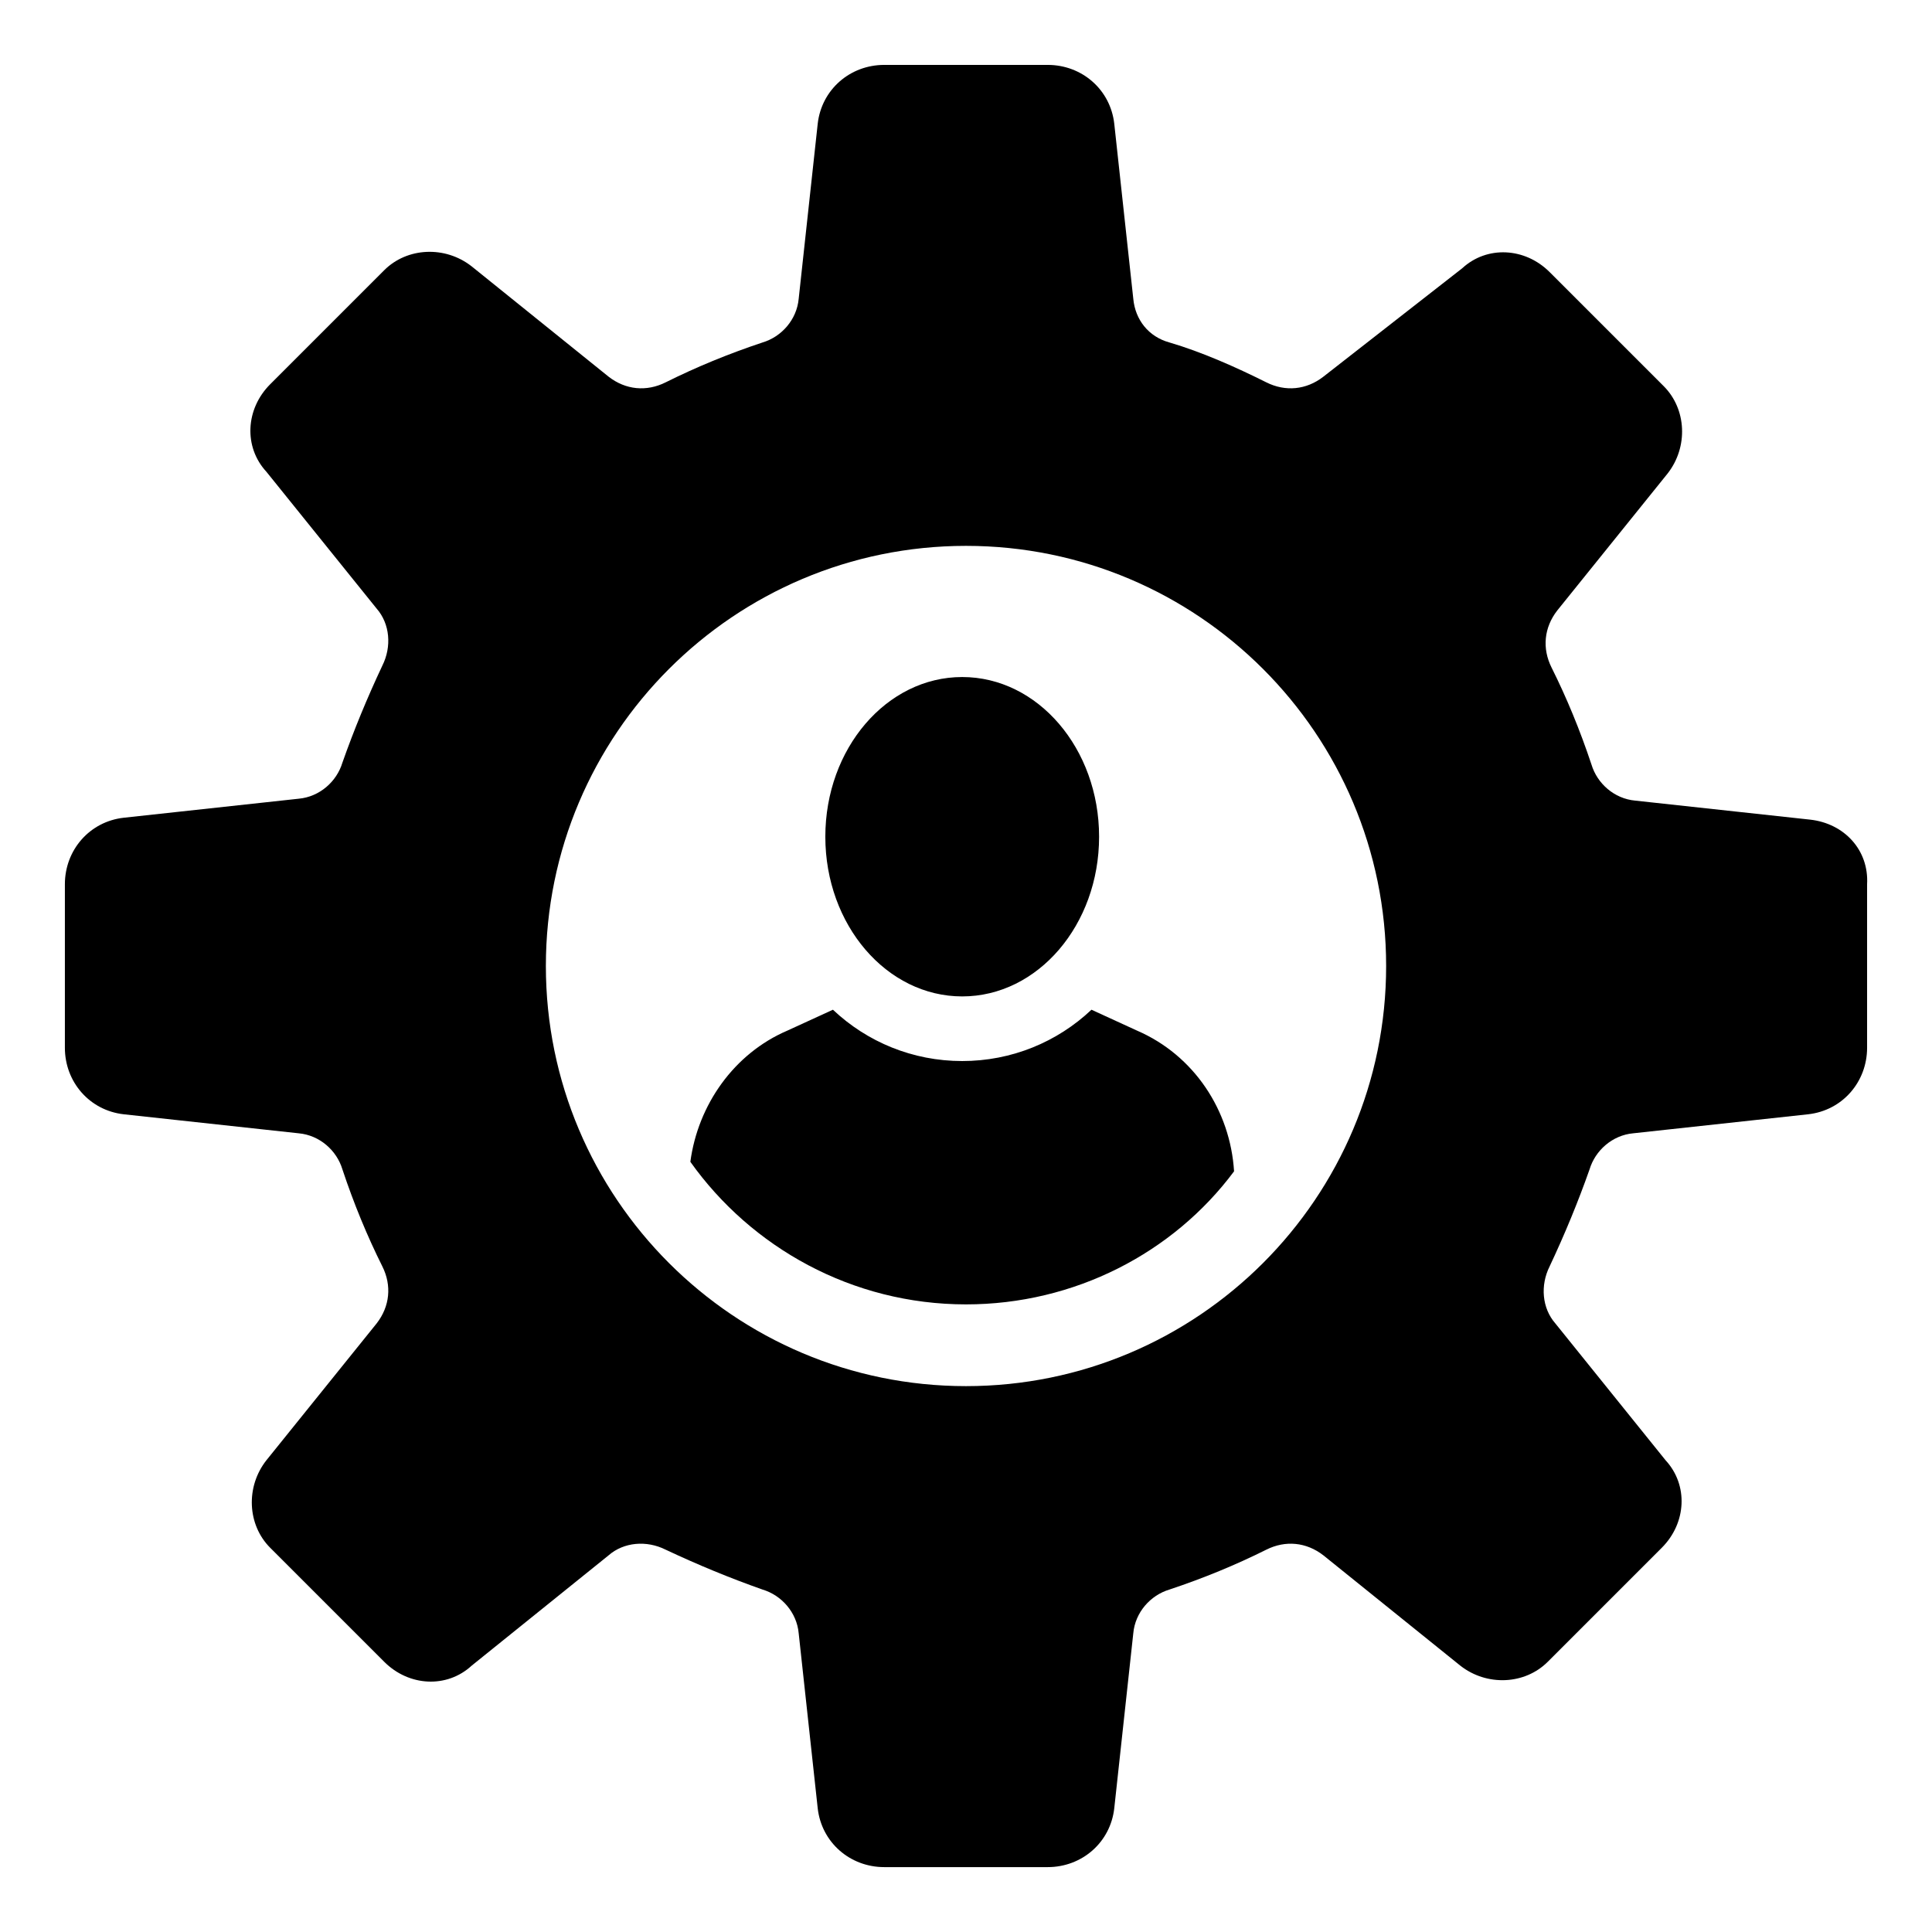 <?xml version="1.0" encoding="UTF-8"?>
<!-- The Best Svg Icon site in the world: iconSvg.co, Visit us! https://iconsvg.co -->
<svg fill="#000000" width="800px" height="800px" version="1.1" viewBox="144 144 512 512" xmlns="http://www.w3.org/2000/svg">
 <g>
  <path d="m445.34 417.13-12.09-5.543c-9.07 8.566-21.16 13.602-34.258 13.602-13.098 0-25.191-5.039-34.258-13.602l-12.09 5.543c-14.105 6.047-23.68 19.648-25.695 34.762 16.121 22.672 42.824 37.785 73.051 37.785 28.719 0 54.914-13.602 71.039-35.266-1.012-16.121-10.582-30.734-25.699-37.281z"/>
  <path d="m435.27 365.74c0 23.375-16.242 42.32-36.273 42.32-20.035 0-36.277-18.945-36.277-42.32 0-23.371 16.242-42.32 36.277-42.32 20.031 0 36.273 18.949 36.273 42.32"/>
  <path d="m623.69 361.21-46.352-5.039c-5.543-0.504-10.078-4.535-11.586-9.574-3.023-9.07-6.551-17.633-10.578-25.695-2.519-5.039-2.016-10.578 1.512-15.113l29.223-36.273c5.543-7.055 5.039-17.129-1.008-23.176l-30.23-30.23c-6.551-6.551-16.625-7.055-23.176-1.008l-36.781 28.719c-4.535 3.527-10.078 4.031-15.113 1.512-8.062-4.031-17.129-8.062-25.695-10.578-5.543-1.512-9.07-6.047-9.574-11.586l-5.039-46.352c-1.008-9.07-8.566-15.617-17.633-15.617h-43.328c-9.07 0-16.625 6.551-17.633 15.617l-5.039 46.352c-0.504 5.543-4.535 10.078-9.574 11.586-9.07 3.023-17.633 6.551-25.695 10.578-5.039 2.519-10.578 2.016-15.113-1.512l-36.273-29.223c-7.055-5.543-17.129-5.039-23.176 1.008l-30.23 30.23c-6.551 6.551-7.055 16.625-1.008 23.176l29.223 36.273c3.527 4.031 4.031 10.078 1.512 15.113-4.031 8.566-7.559 17.129-10.578 25.695-1.512 5.039-6.047 9.07-11.586 9.574l-46.352 5.039c-9.07 1.008-15.617 8.566-15.617 17.633v43.328c0 9.07 6.551 16.625 15.617 17.633l46.352 5.039c5.543 0.504 10.078 4.535 11.586 9.574 3.023 9.07 6.551 17.633 10.578 25.695 2.519 5.039 2.016 10.578-1.512 15.113l-29.223 36.273c-5.543 7.055-5.039 17.129 1.008 23.176l30.23 30.23c6.551 6.551 16.625 7.055 23.176 1.008l36.273-29.223c4.031-3.527 10.078-4.031 15.113-1.512 8.566 4.031 17.129 7.559 25.695 10.578 5.039 1.512 9.07 6.047 9.574 11.586l5.039 46.352c1.008 9.07 8.566 15.617 17.633 15.617h43.328c9.07 0 16.625-6.551 17.633-15.617l5.039-46.352c0.504-5.543 4.535-10.078 9.574-11.586 9.07-3.023 17.633-6.551 25.695-10.578 5.039-2.519 10.578-2.016 15.113 1.512l36.273 29.223c7.055 5.543 17.129 5.039 23.176-1.008l30.23-30.23c6.551-6.551 7.055-16.625 1.008-23.176l-29.223-36.277c-3.527-4.031-4.031-10.078-1.512-15.113 4.031-8.566 7.559-17.129 10.578-25.695 1.512-5.039 6.047-9.07 11.586-9.574l46.352-5.039c9.07-1.008 15.617-8.566 15.617-17.633v-43.328c0.508-9.066-6.043-16.121-15.109-17.125zm-223.69 150.13c-61.465 0-111.34-49.879-111.34-111.34 0-61.461 49.879-111.34 111.34-111.34s111.34 49.879 111.34 111.34-49.875 111.34-111.34 111.34z"/>
 </g>
</svg>
